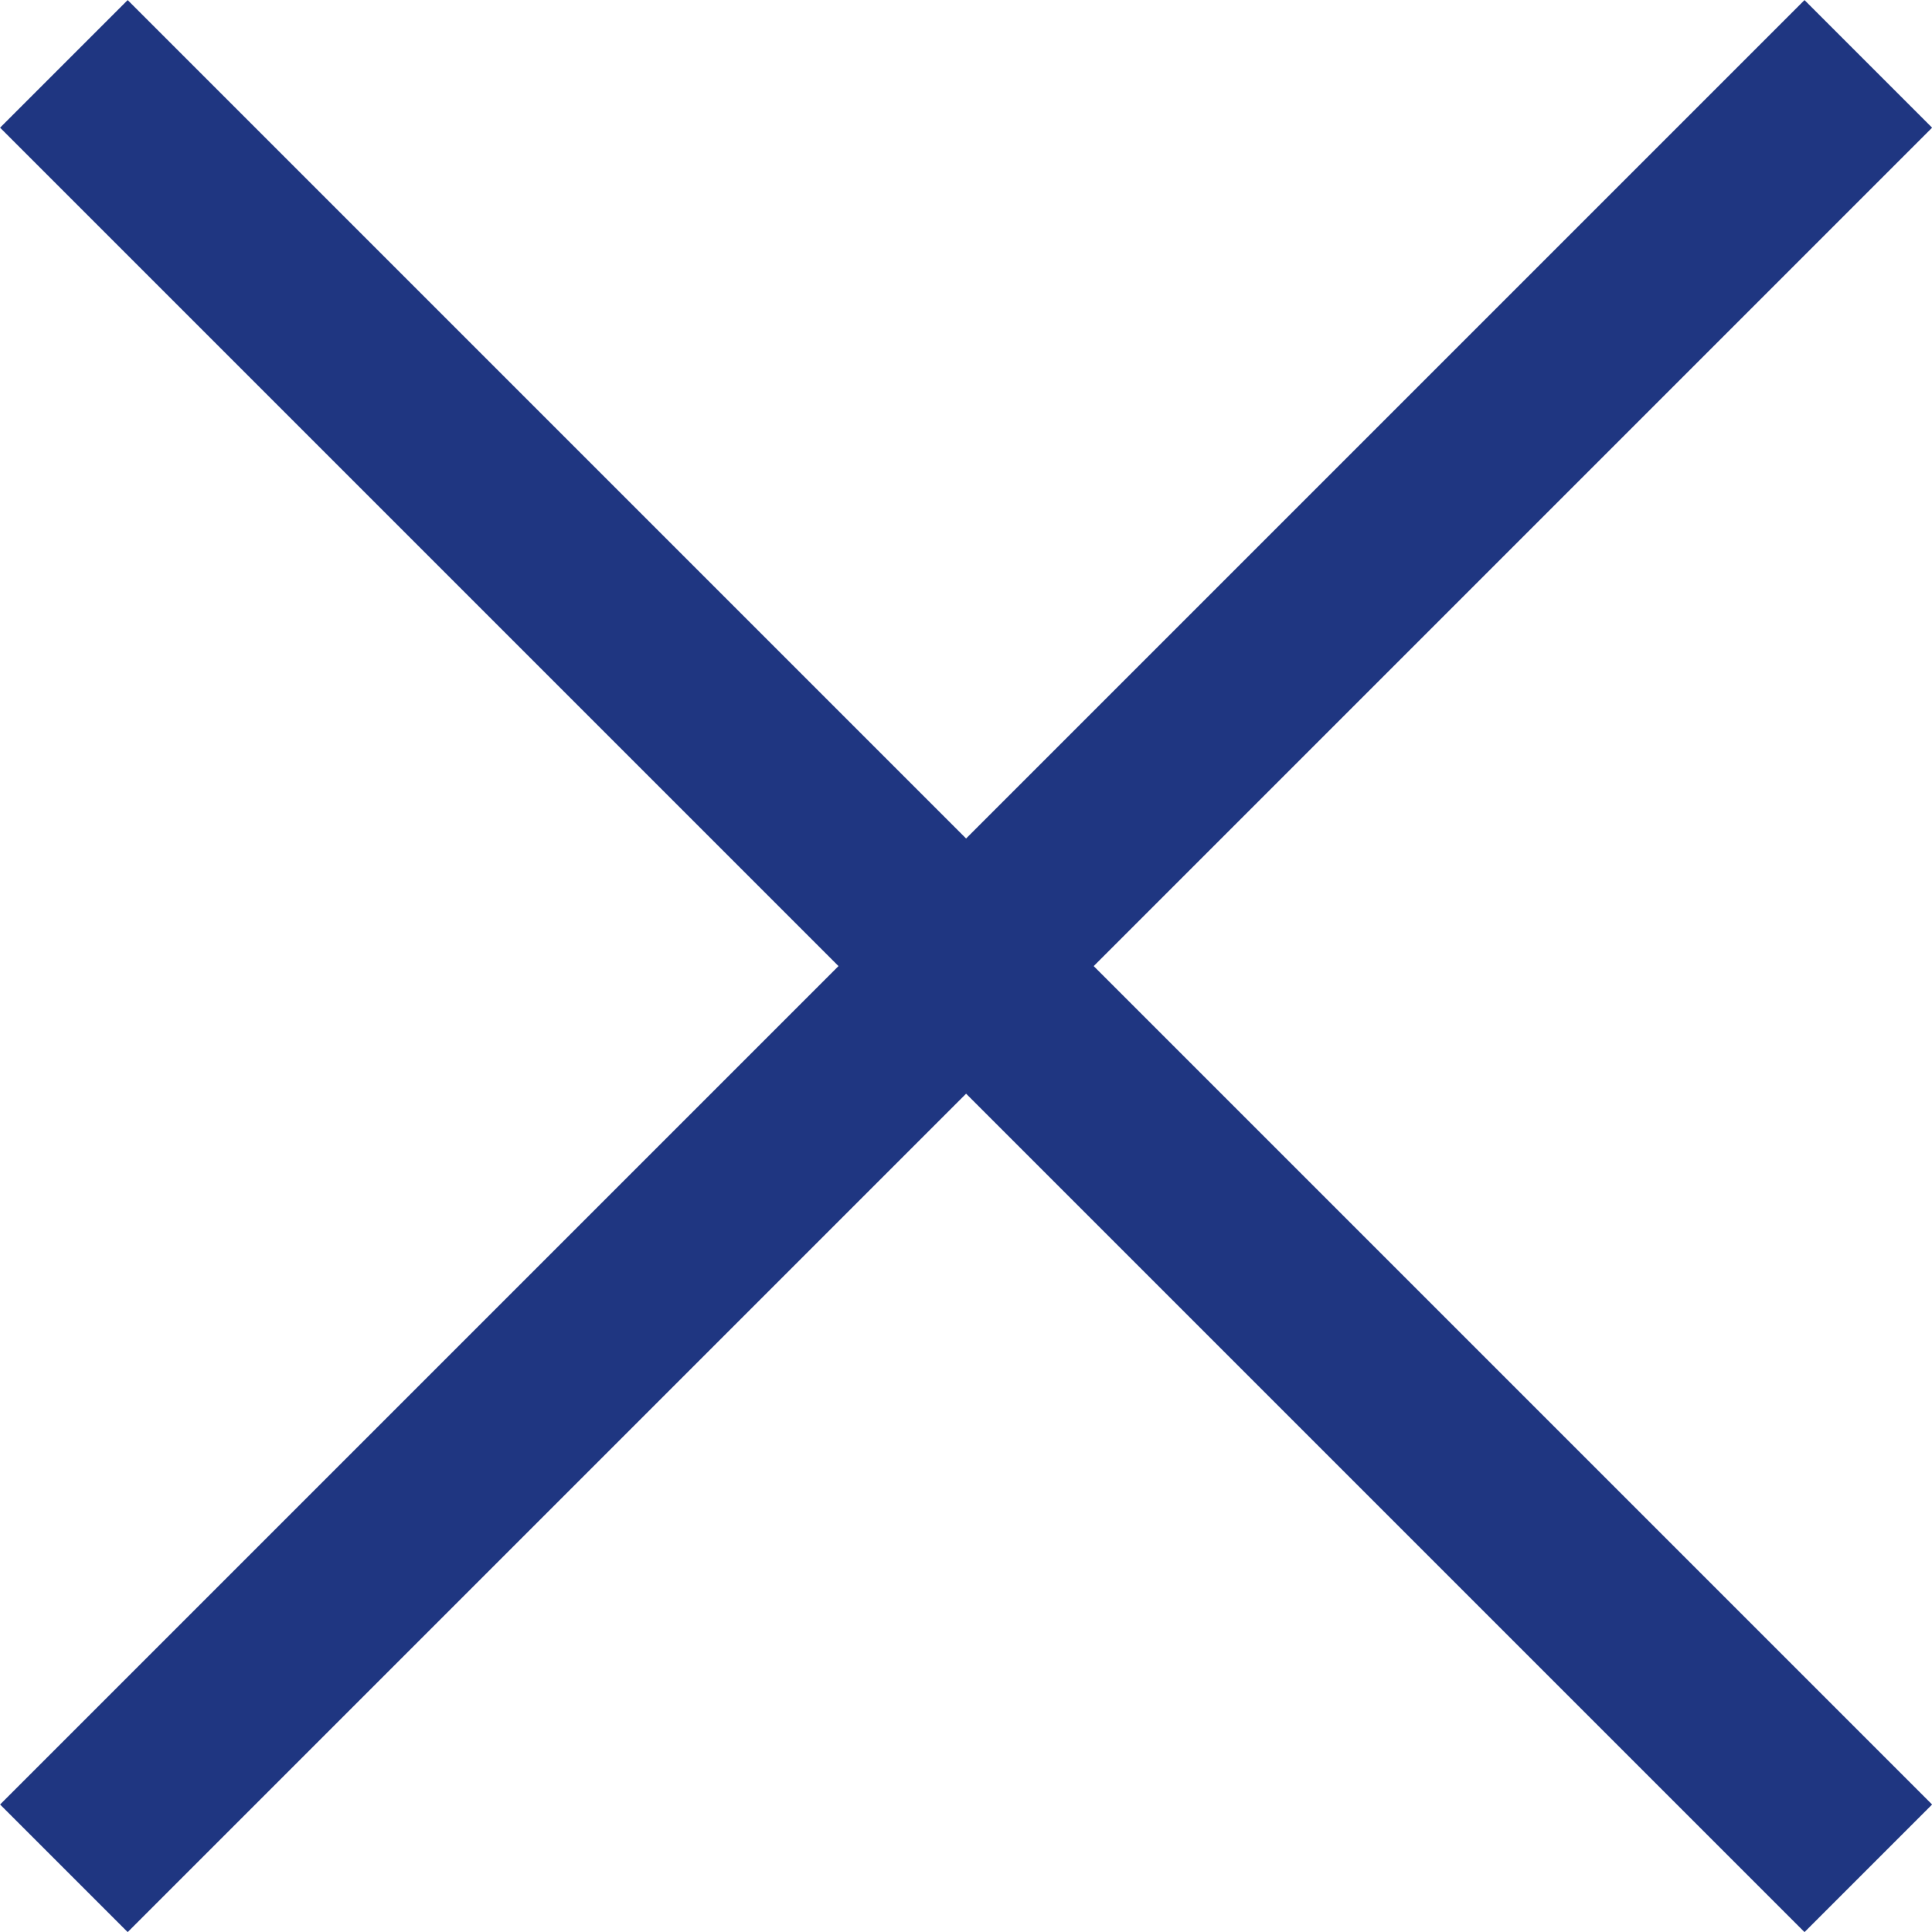 <svg xmlns="http://www.w3.org/2000/svg" width="10.707" height="10.707" viewBox="0 0 10.707 10.707">
  <g id="グループ_1613" data-name="グループ 1613" transform="translate(-348.146 -11.146)">
    <line id="線_278" data-name="線 278" y1="10" x2="10" transform="translate(348.5 11.5)" fill="none" stroke="#1f3681" stroke-width="1"/>
    <line id="線_279" data-name="線 279" y1="10" x2="10" transform="translate(358.5 11.5) rotate(90)" fill="none" stroke="#1f3681" stroke-width="1"/>
  </g>
</svg>
